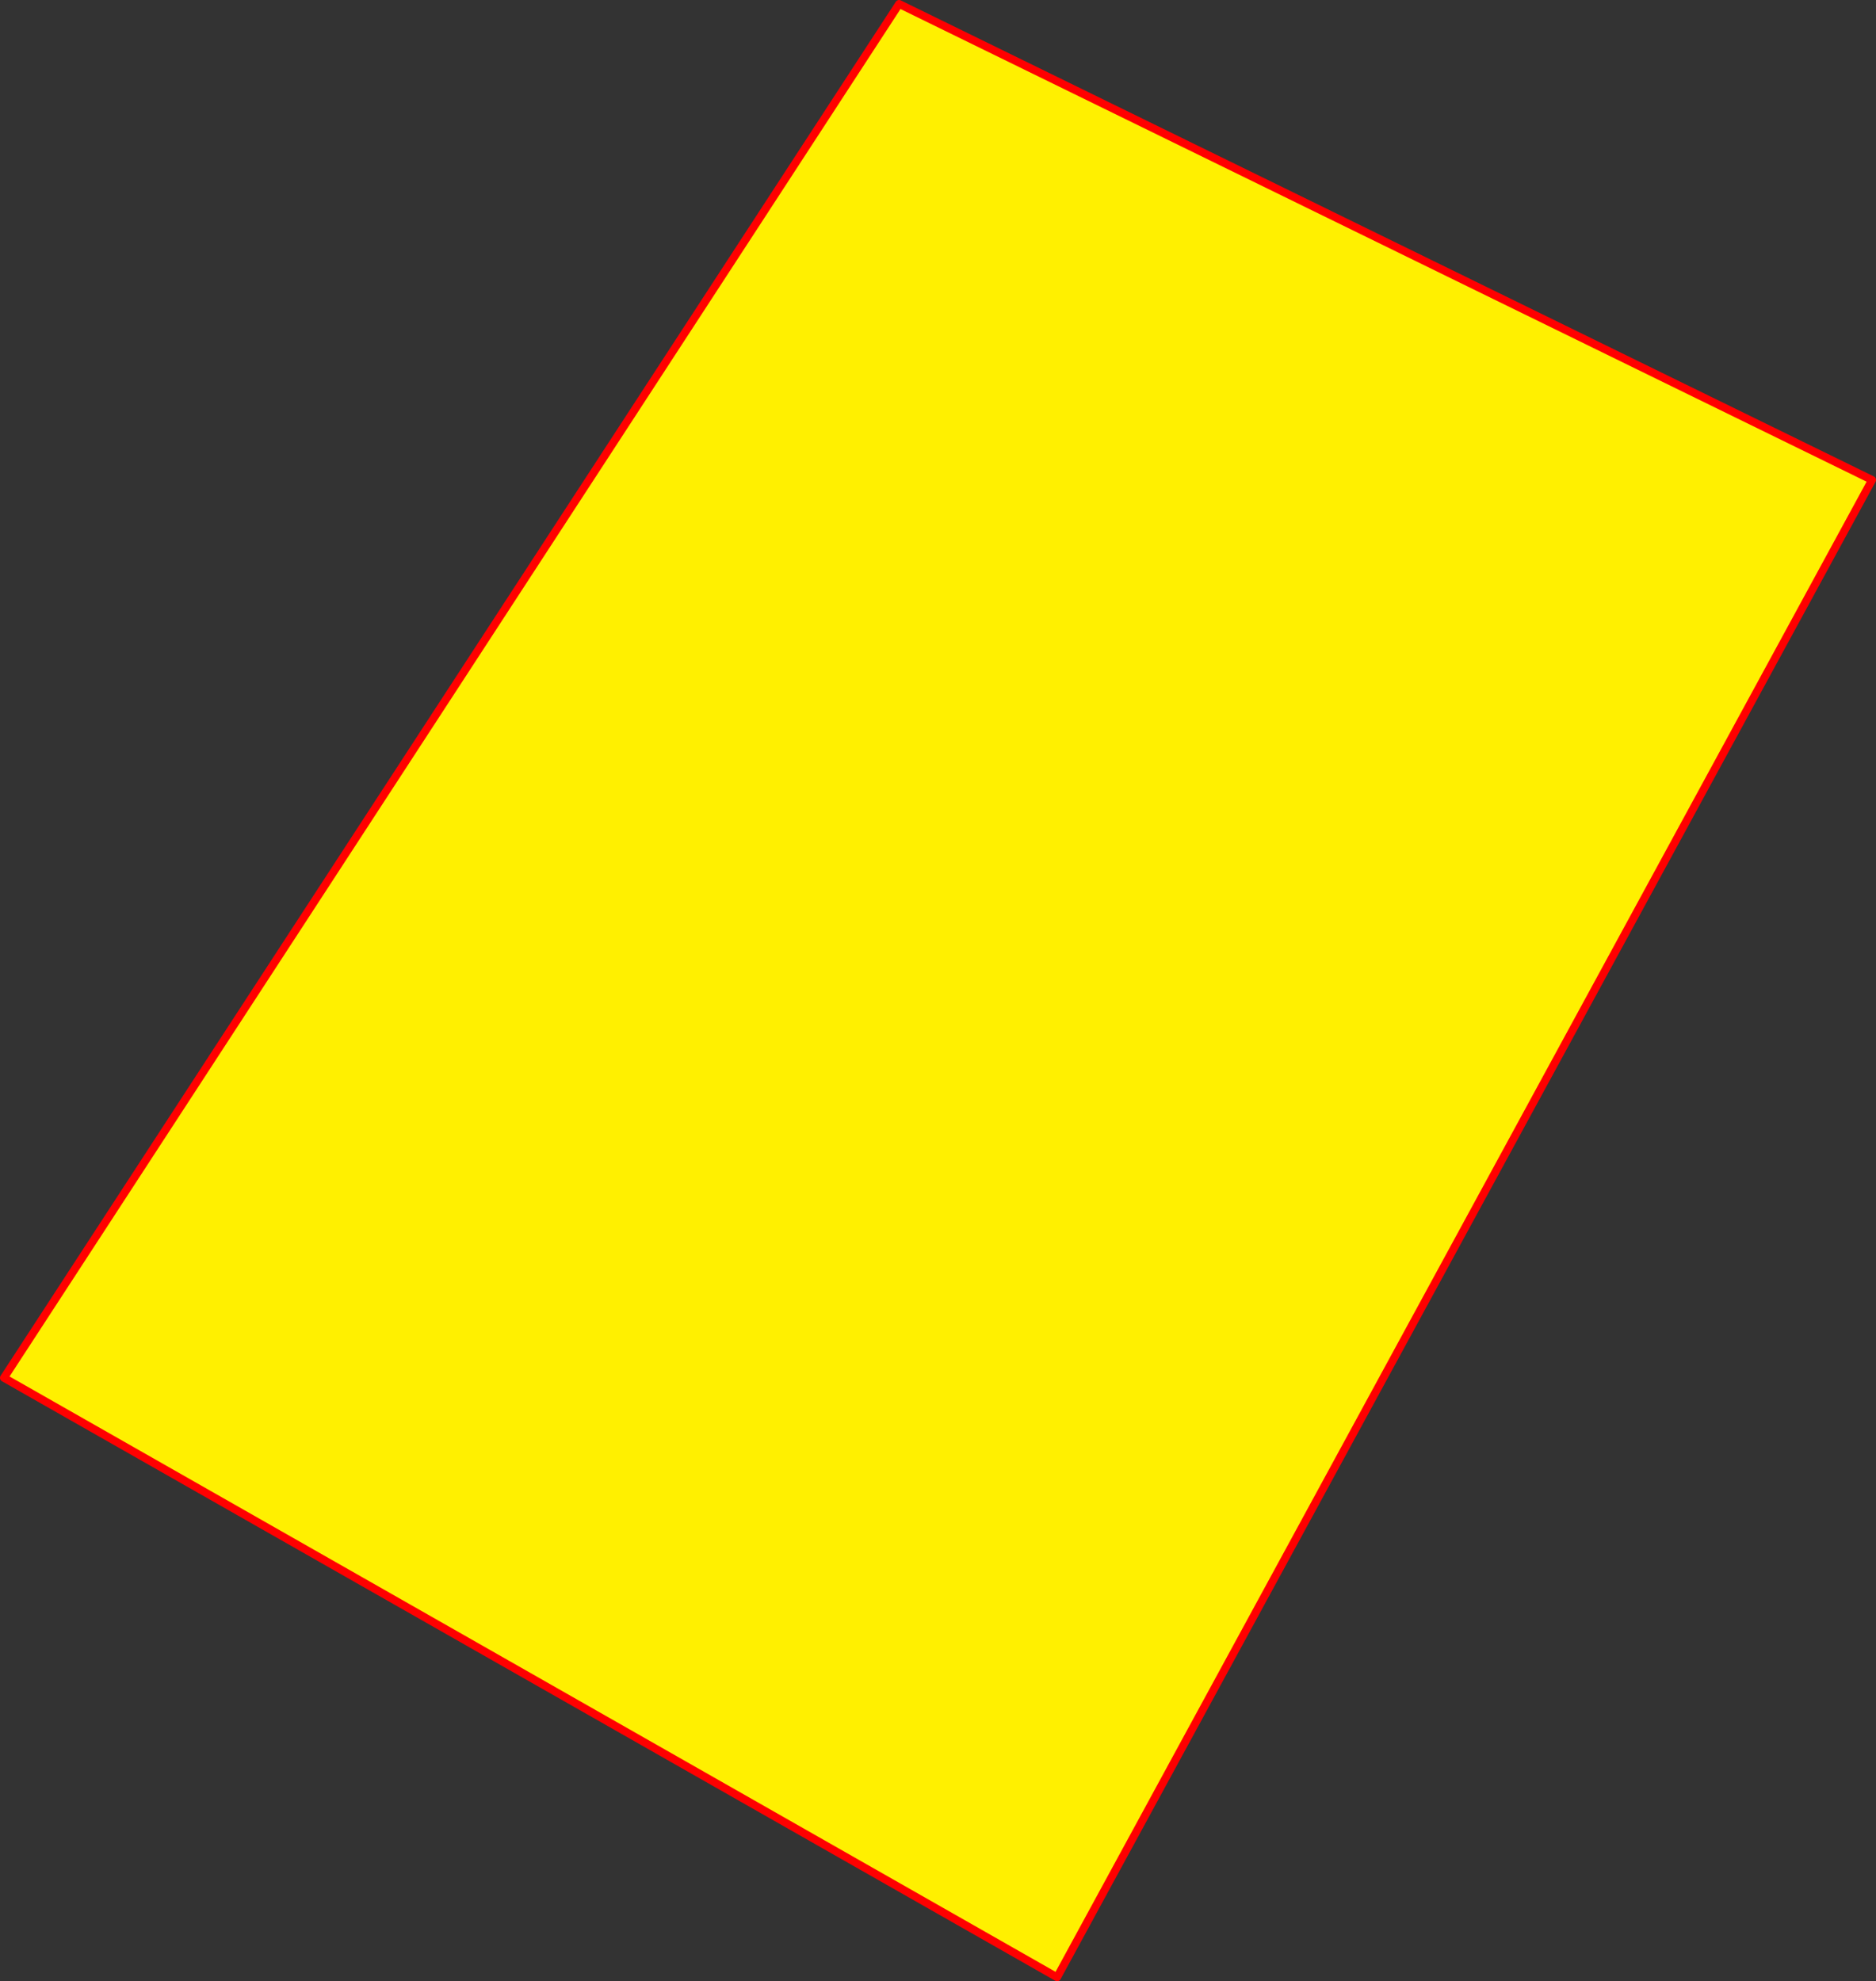 <?xml version="1.0" encoding="UTF-8" standalone="no"?>
<svg xmlns:xlink="http://www.w3.org/1999/xlink" height="501.55px" width="474.9px" xmlns="http://www.w3.org/2000/svg">
  <rect width="100%" height="100%" fill="#333333" stroke="none"/>
  <g transform="matrix(1.0, 0.0, 0.0, 1.0, -118.9, -45.9)">
    <path d="M592.8 167.4 L386.5 546.45 119.9 394.7 346.5 46.9 592.8 167.4" fill="#fff000" fill-rule="evenodd" stroke="none"/>
    <path d="M592.8 167.4 L386.5 546.45 119.9 394.7 346.5 46.9 592.8 167.4 Z" fill="none" stroke="#ff0000" stroke-linecap="round" stroke-linejoin="round" stroke-width="2.0"/>
  </g>
</svg>

